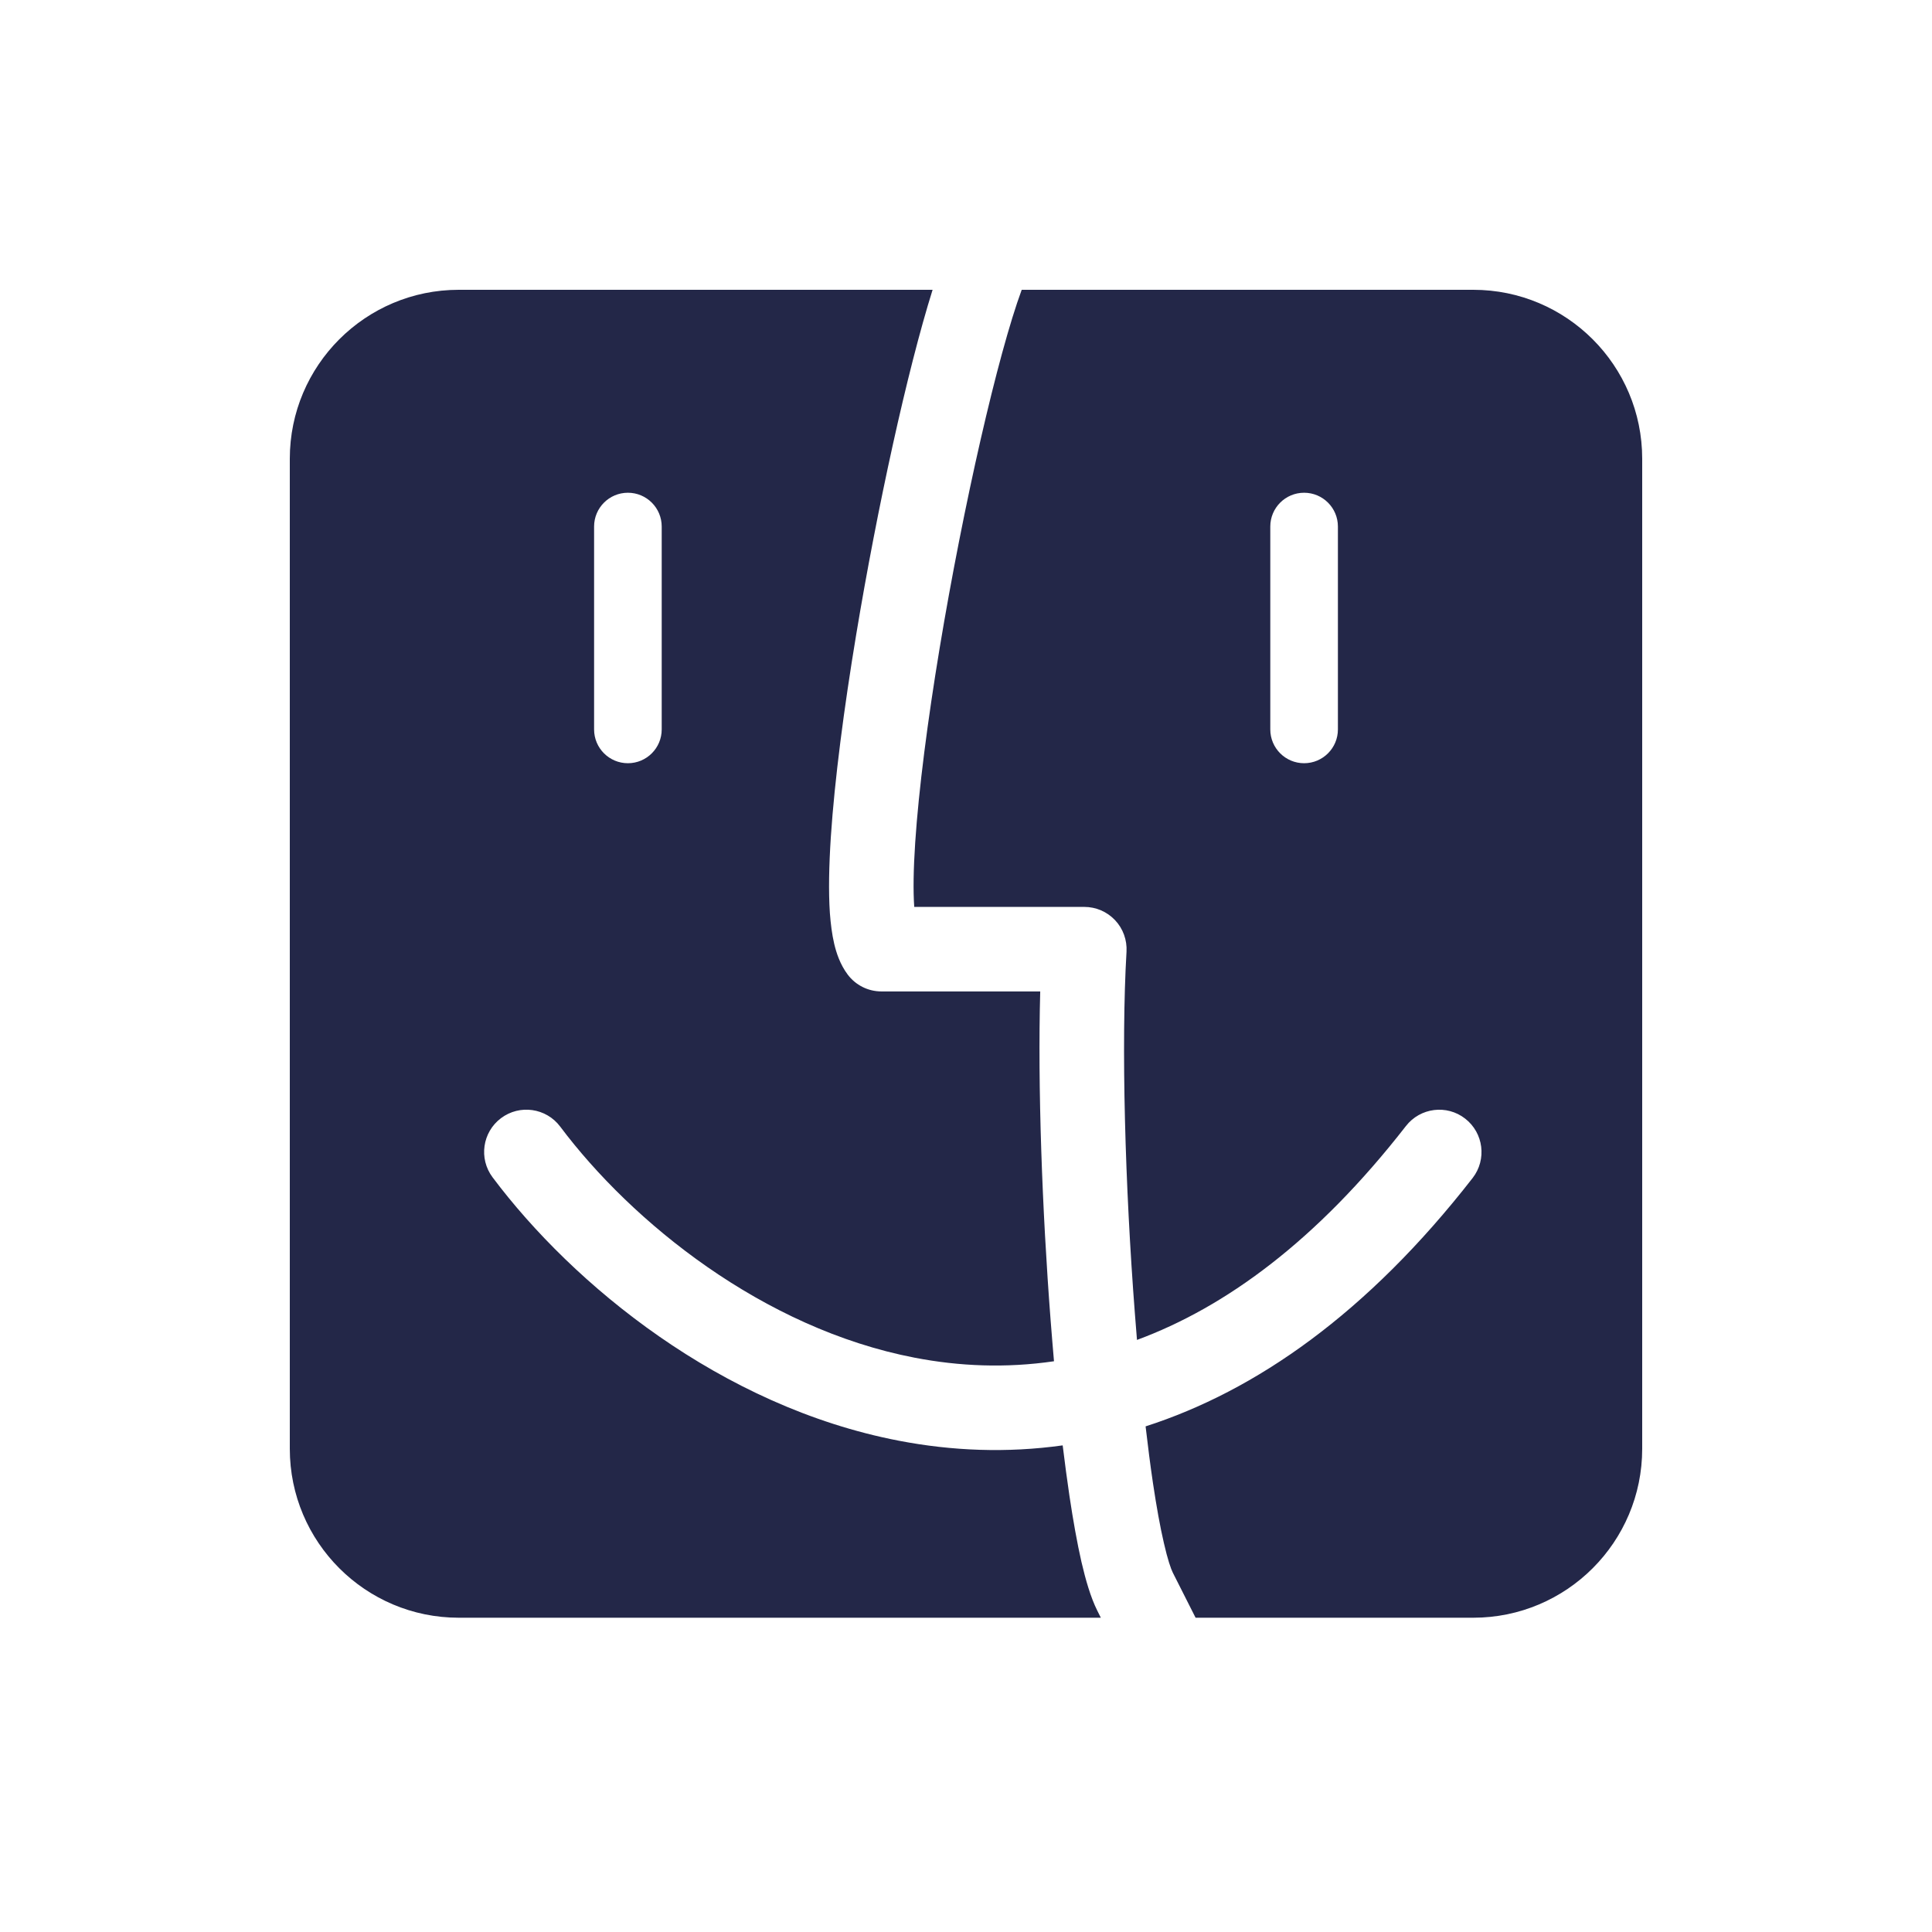 <svg width="24" height="24" viewBox="0 0 24 24" fill="none" xmlns="http://www.w3.org/2000/svg">
<path fill-rule="evenodd" clip-rule="evenodd" d="M11.585 3.6H5.699C4.54 3.6 3.6 4.54 3.6 5.699V17.997C3.6 19.156 4.54 20.096 5.699 20.096H13.675L13.63 20.006C13.548 19.842 13.486 19.625 13.434 19.402C13.381 19.169 13.331 18.89 13.285 18.582C13.256 18.386 13.228 18.176 13.201 17.955C12.507 18.052 11.824 18.024 11.165 17.897C8.956 17.472 7.119 15.959 6.119 14.625C5.945 14.393 5.992 14.064 6.224 13.89C6.456 13.716 6.785 13.763 6.959 13.995C7.849 15.182 9.478 16.503 11.363 16.866C11.913 16.972 12.493 16.998 13.093 16.91C13.079 16.742 13.064 16.571 13.051 16.399C12.945 15.023 12.89 13.495 12.922 12.316H10.95C10.784 12.316 10.629 12.238 10.53 12.106C10.435 11.979 10.389 11.835 10.363 11.725C10.335 11.606 10.319 11.475 10.309 11.342C10.291 11.075 10.298 10.751 10.321 10.396C10.368 9.685 10.485 8.794 10.636 7.883C10.898 6.305 11.271 4.601 11.585 3.6ZM14.852 20.096L14.852 20.096L14.569 19.536C14.546 19.49 14.505 19.374 14.458 19.167C14.412 18.97 14.367 18.72 14.323 18.427C14.291 18.21 14.26 17.972 14.231 17.719C15.599 17.279 16.985 16.315 18.294 14.633C18.471 14.404 18.43 14.074 18.201 13.896C17.973 13.718 17.643 13.759 17.465 13.988C16.351 15.42 15.217 16.241 14.124 16.645C14.115 16.537 14.107 16.428 14.098 16.318C13.976 14.737 13.926 12.978 13.994 11.822C14.002 11.677 13.951 11.536 13.852 11.431C13.752 11.325 13.614 11.266 13.47 11.266H11.357C11.343 11.067 11.347 10.796 11.369 10.466C11.413 9.802 11.524 8.949 11.672 8.055C11.968 6.272 12.396 4.403 12.692 3.6H18.301C19.46 3.6 20.4 4.54 20.4 5.699V17.997C20.4 19.156 19.46 20.096 18.301 20.096H14.852ZM7.8 6.121C7.568 6.121 7.38 6.309 7.38 6.541V9.061C7.38 9.293 7.568 9.481 7.8 9.481C8.032 9.481 8.22 9.293 8.22 9.061V6.541C8.22 6.309 8.032 6.121 7.8 6.121ZM15.78 6.541C15.78 6.309 15.968 6.121 16.2 6.121C16.432 6.121 16.62 6.309 16.62 6.541V9.061C16.62 9.293 16.432 9.481 16.2 9.481C15.968 9.481 15.78 9.293 15.78 9.061V6.541Z" fill="#232748"/>
</svg>
